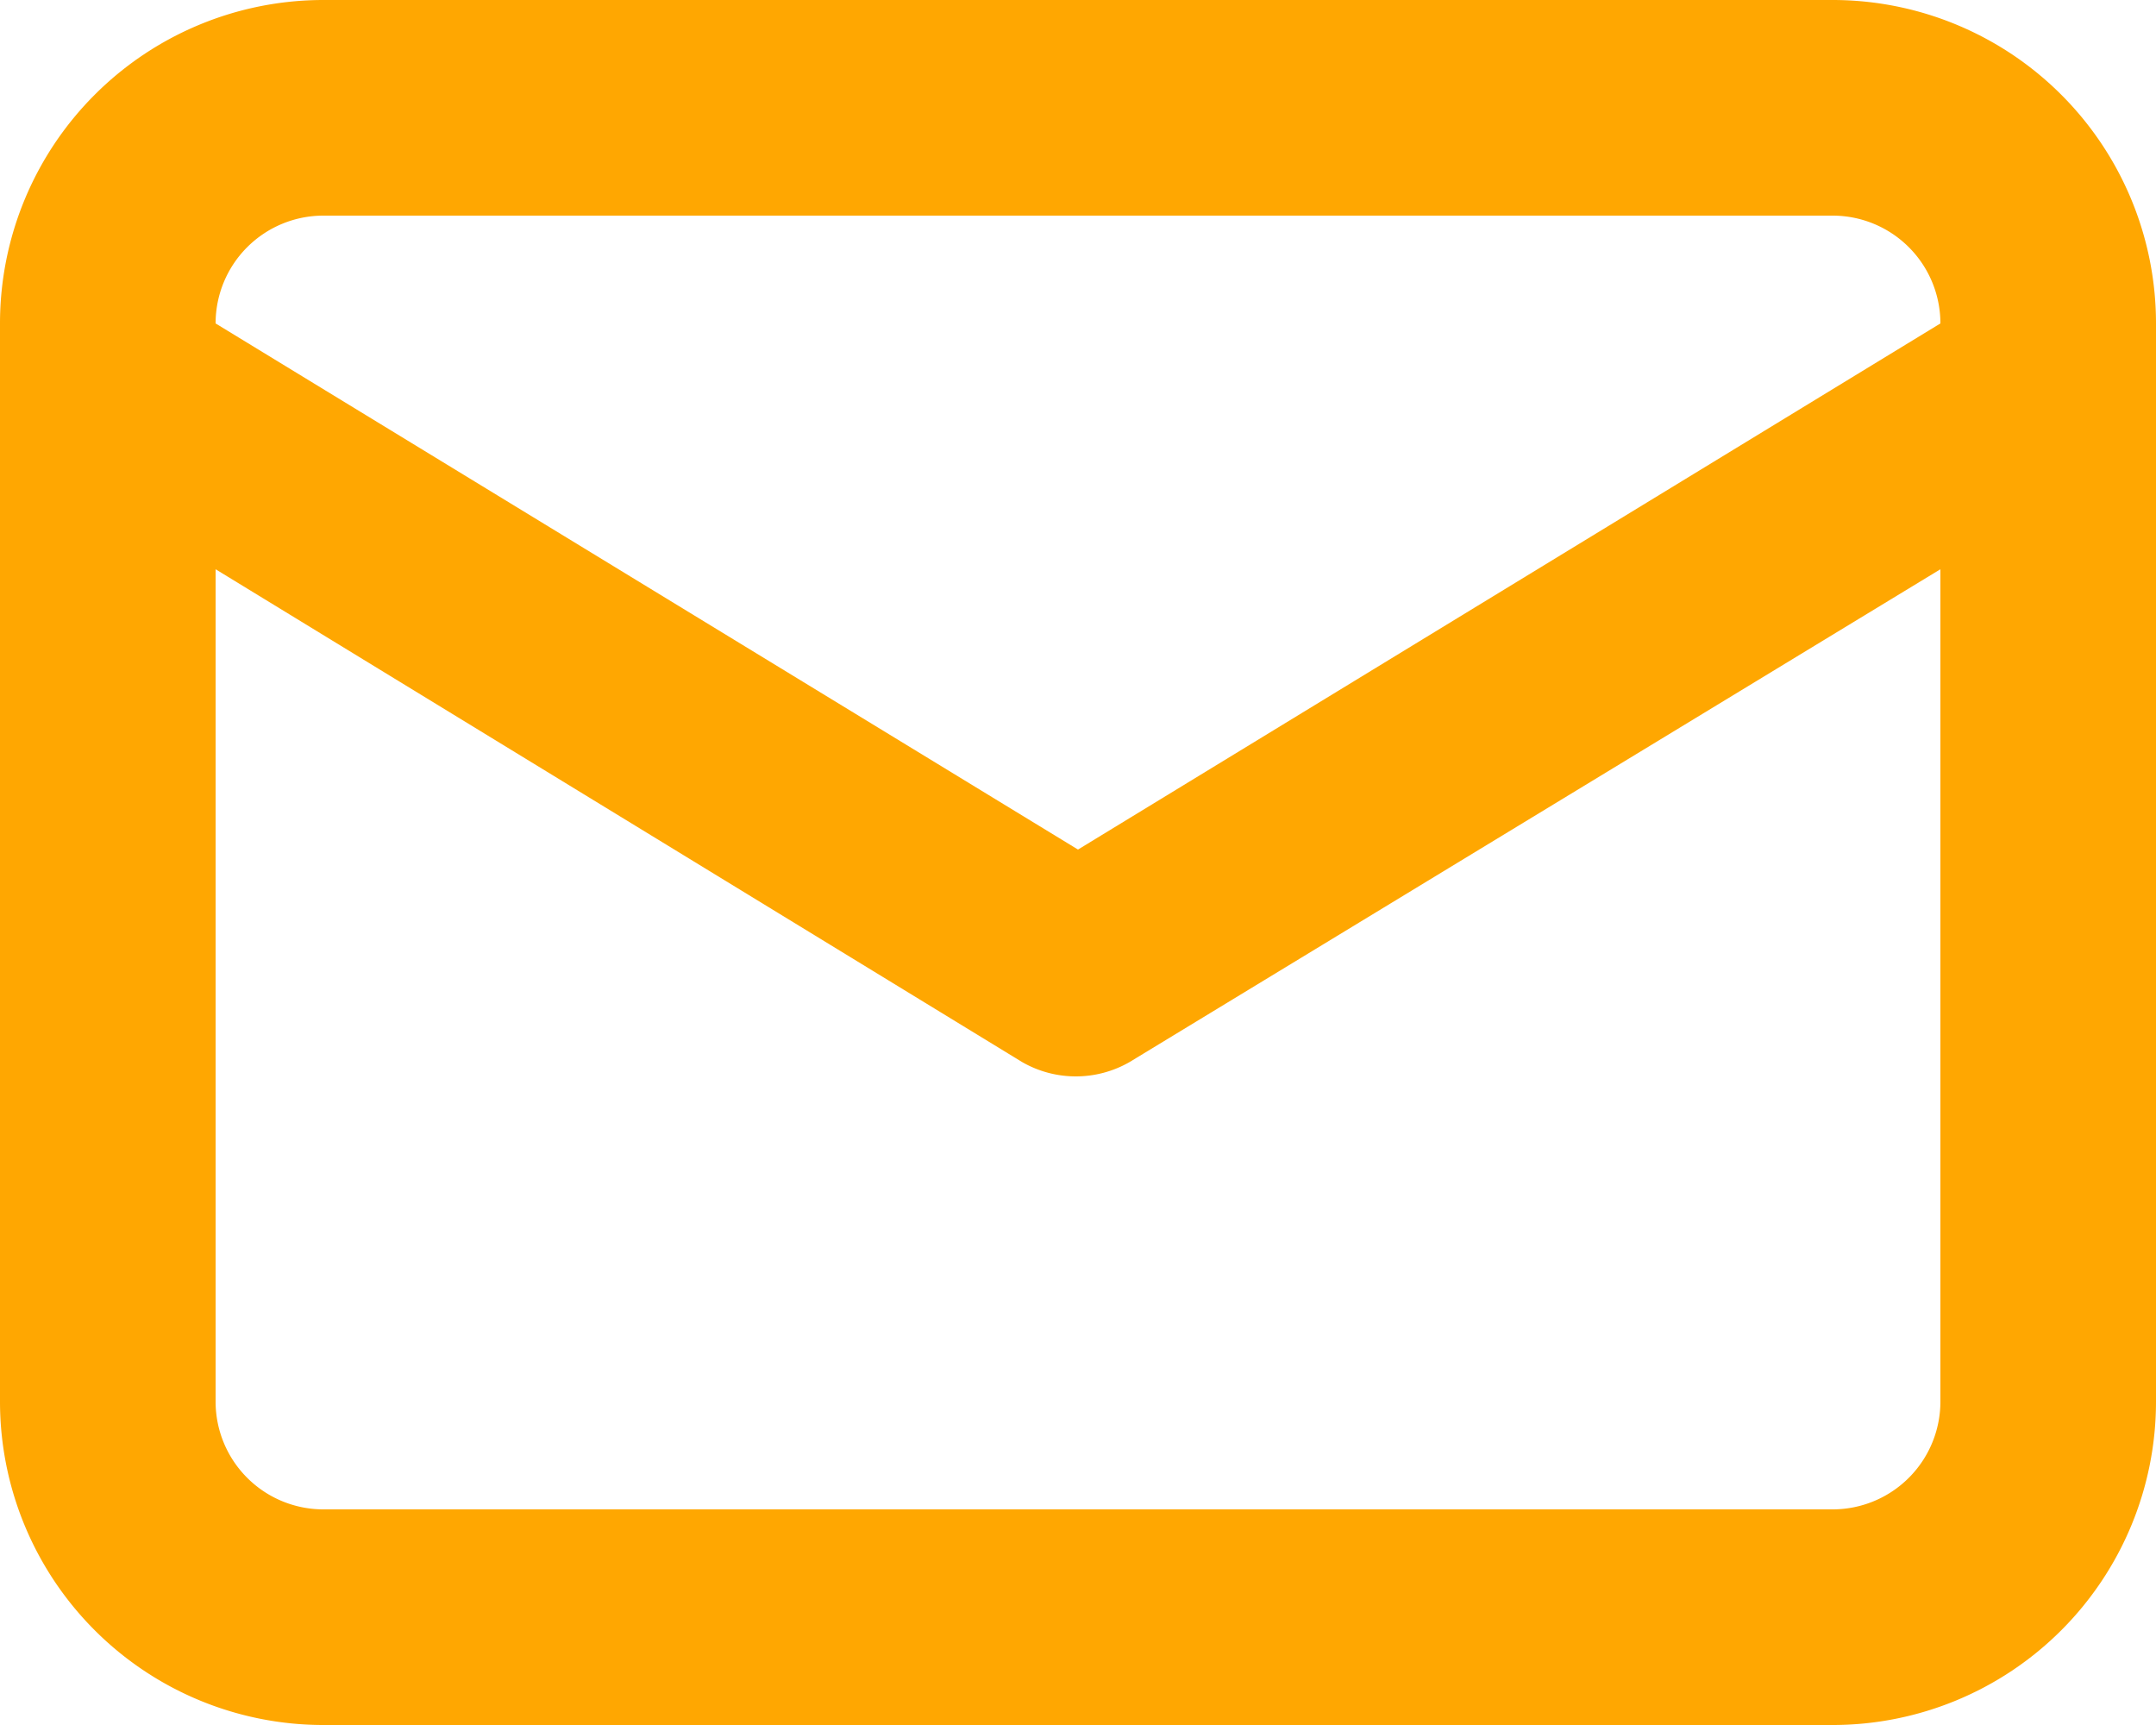 <svg xmlns="http://www.w3.org/2000/svg" width="20" height="16" viewBox="0 0 20 16">
    <path d="M17 0a3 3 0 0 1 3 3v10a3 3 0 0 1-3 3H3a3 3 0 0 1-3-3V3a3 3 0 0 1 3-3zM3 2a1 1 0 0 0-1 1l8 4.88L18 3a1 1 0 0 0-1-1zm15 3.28-7.52 4.57a1 1 0 0 1-1 0L2 5.28V13a1 1 0 0 0 1 1h14a1 1 0 0 0 1-1z" style="fill:#ffa701"/>
</svg>
